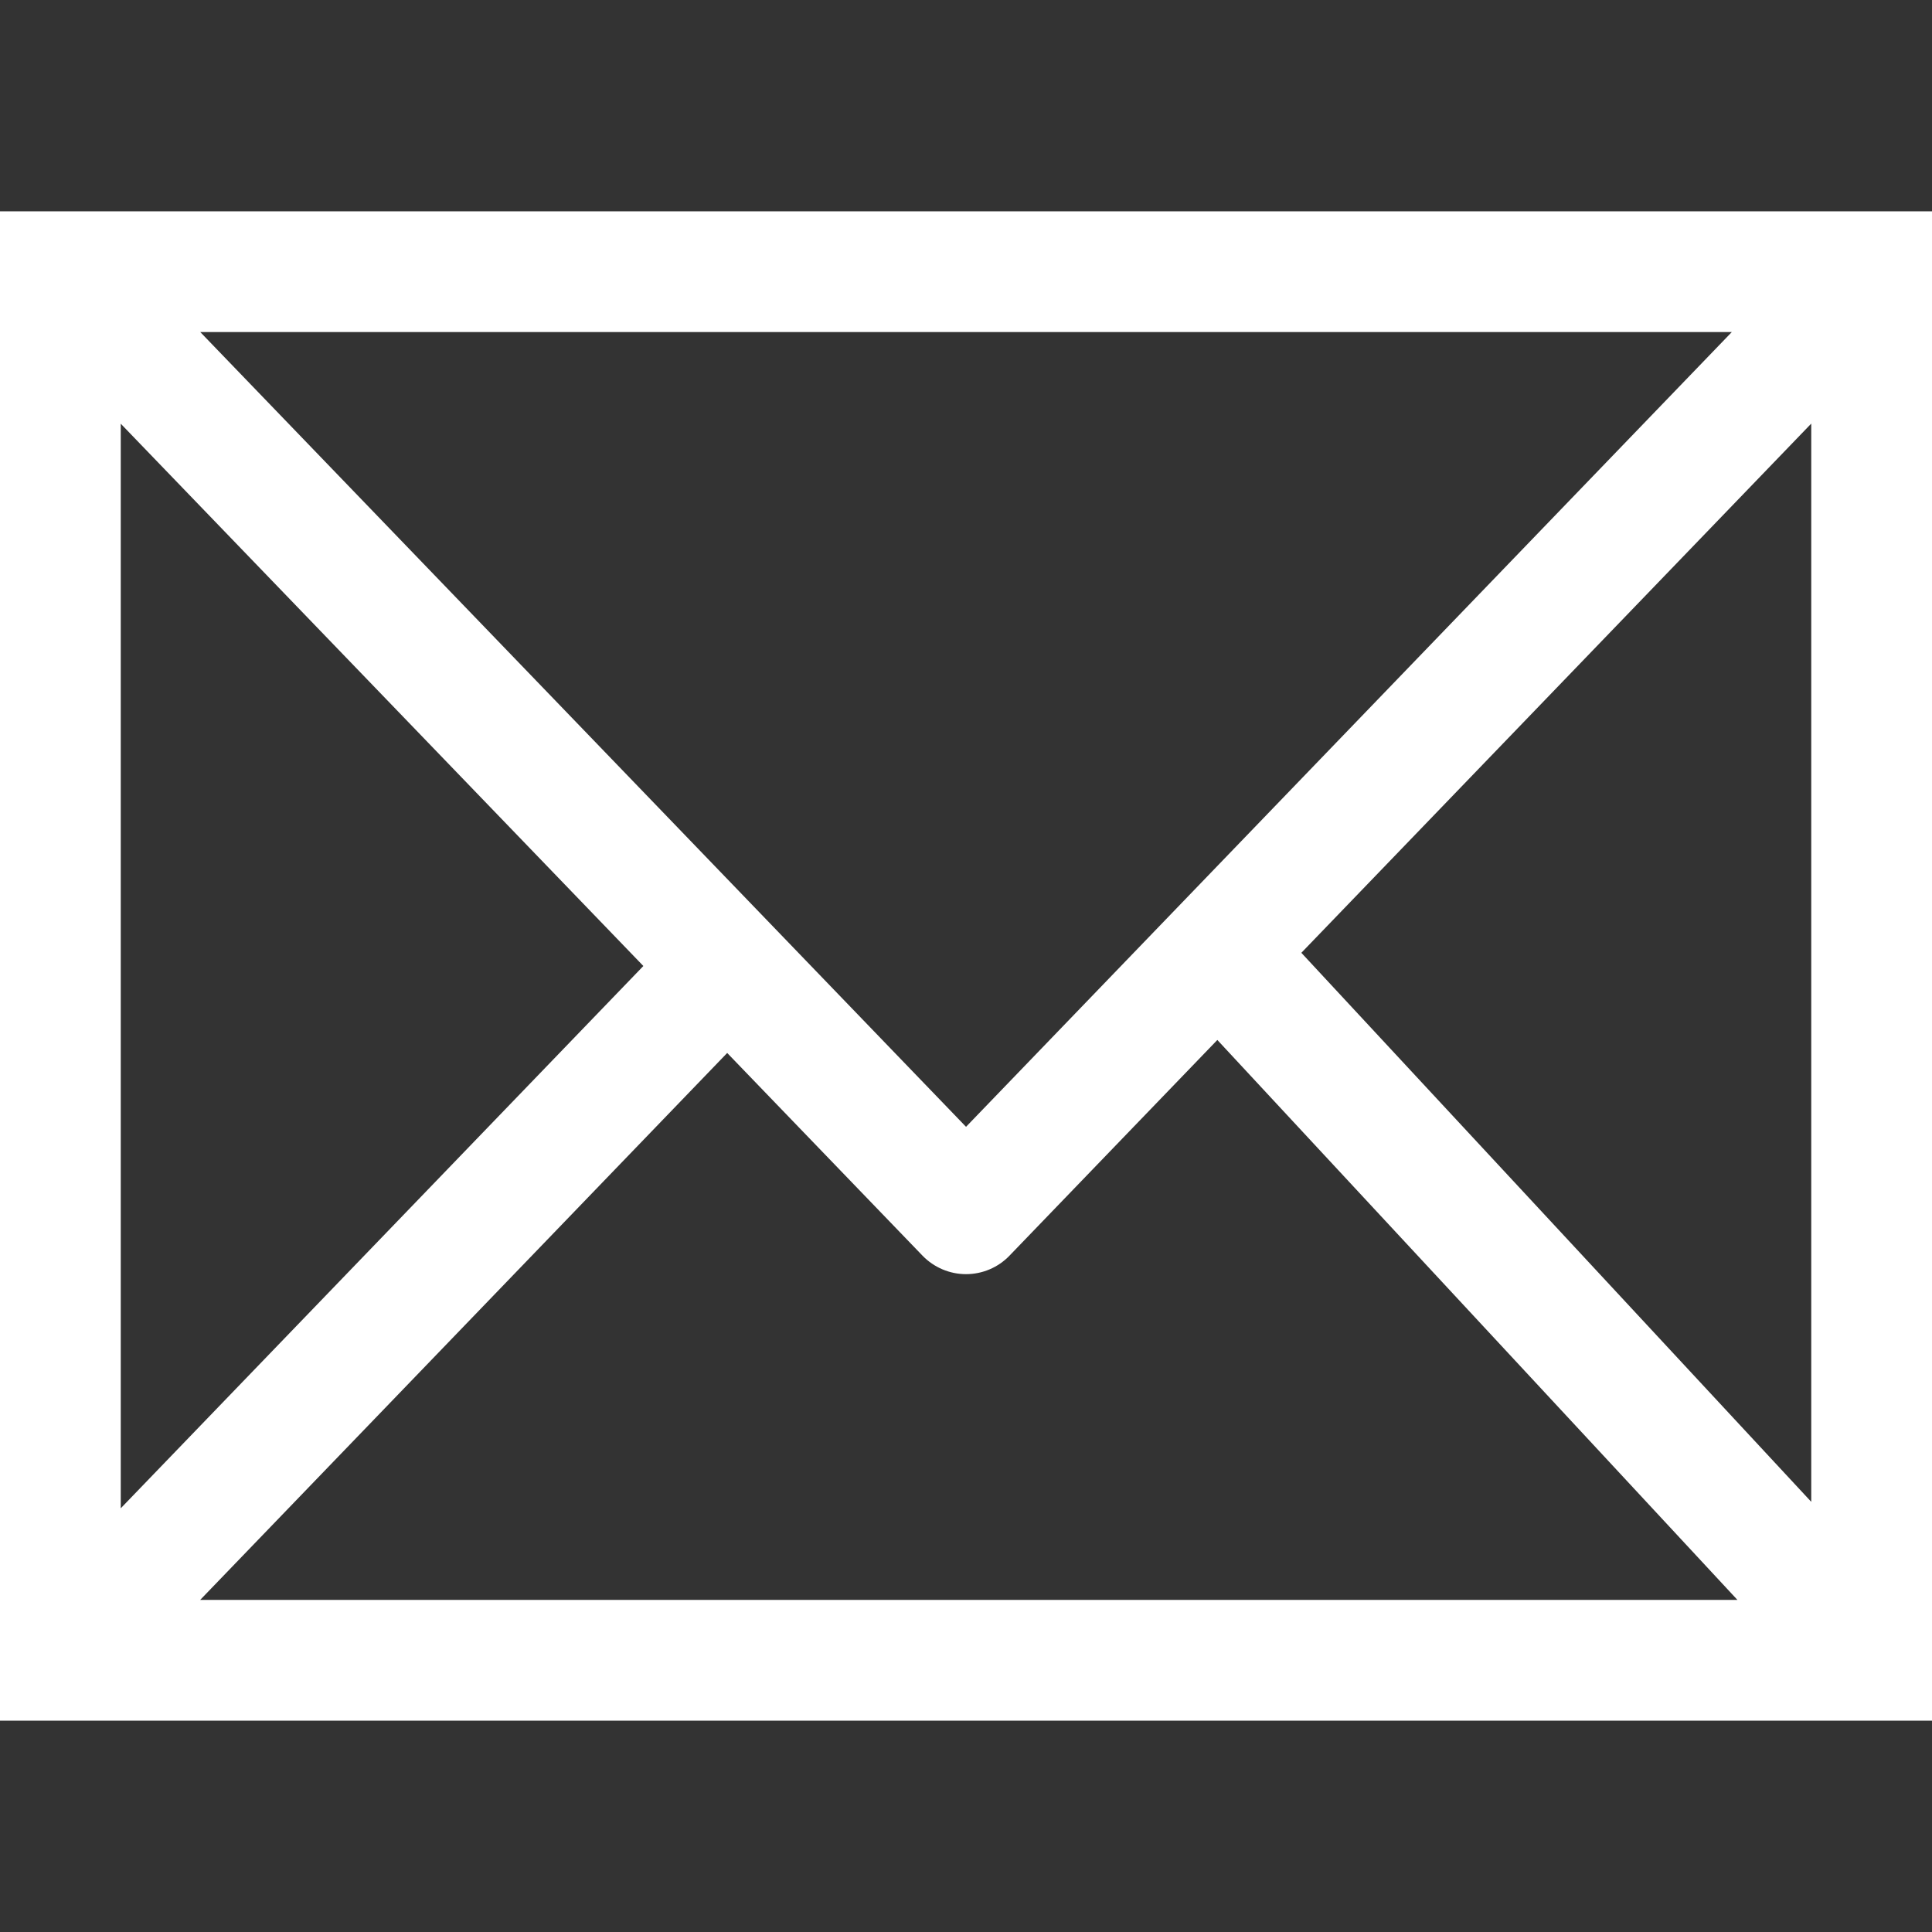 <?xml version="1.0" encoding="UTF-8"?>
<svg id="_レイヤー_1" data-name="レイヤー 1" xmlns="http://www.w3.org/2000/svg" width="32" height="32" viewBox="0 0 32 32">
  <rect x="0" y="0" width="32" height="32" fill="#333333" stroke="none"/>
  <defs>
    <style>
      .cls-1 {
        fill: #fff;
      }
    </style>
  </defs>
  <path class="cls-1" d="m0,3.5v25h32V3.5H0Zm16,15.163L3.317,5.5h25.367l-12.683,13.163Zm-5.344-2.663L2,24.982V7.018l8.656,8.982Zm1.389,1.441l3.235,3.357c.189.195.449.306.72.306s.532-.11.72-.306l3.443-3.573,8.614,9.274H3.316l8.729-9.059Zm9.509-1.659l8.446-8.766v17.859l-8.446-9.094Z"/>
</svg>